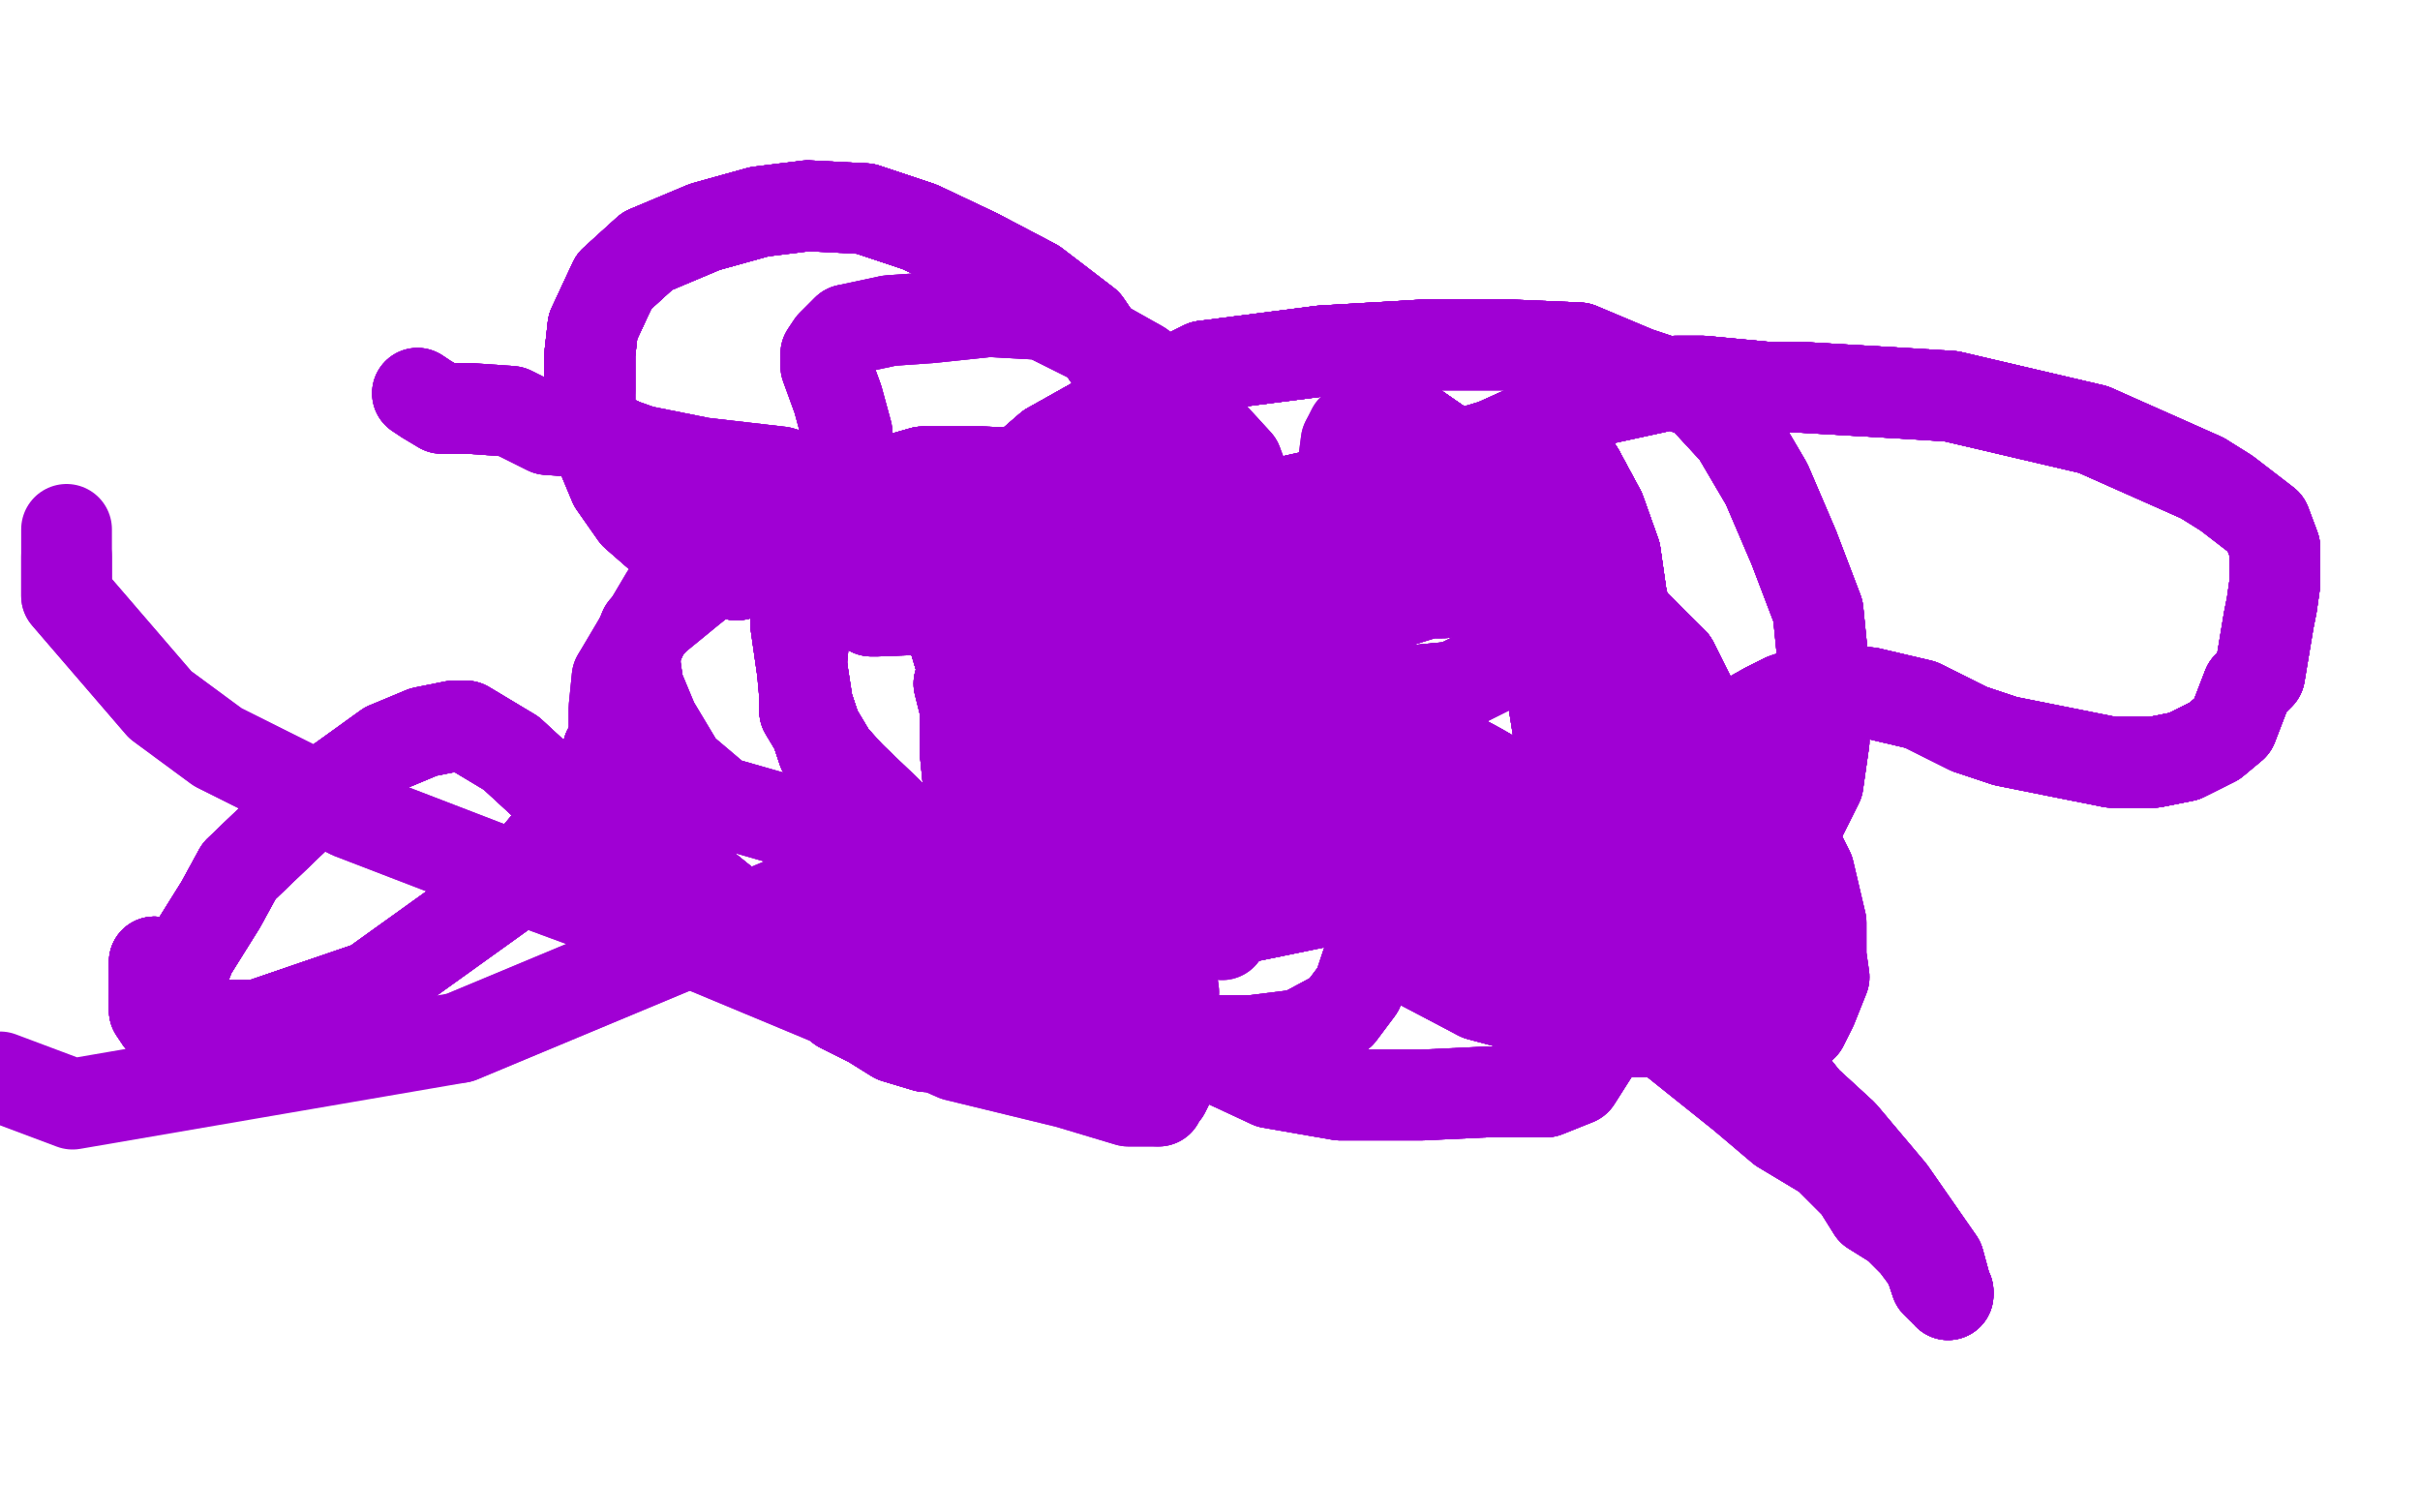 <?xml version="1.0" standalone="no"?>
<!DOCTYPE svg PUBLIC "-//W3C//DTD SVG 1.1//EN"
"http://www.w3.org/Graphics/SVG/1.1/DTD/svg11.dtd">

<svg width="800" height="500" version="1.1" xmlns="http://www.w3.org/2000/svg" xmlns:xlink="http://www.w3.org/1999/xlink" style="stroke-antialiasing: false"><desc>This SVG has been created on https://colorillo.com/</desc><rect x='0' y='0' width='800' height='500' style='fill: rgb(255,255,255); stroke-width:0' /><polyline points="138,130 141,132 146,135 155,135 169,136 181,142 195,143 212,149 232,153 258,156 278,162 297,168 324,178 359,193" style="fill: none; stroke: #a000d4; stroke-width: 30; stroke-linejoin: round; stroke-linecap: round; stroke-antialiasing: false; stroke-antialias: 0; opacity: 1.0"/>
<polyline points="138,130 141,132 146,135 155,135 169,136 181,142 195,143 212,149 232,153 258,156 278,162 297,168 324,178 359,193 381,205 405,222 426,241 443,256 443,256 469,279 506,302 536,330 556,346 576,362 589,373 604,382 614,392 619,400 627,405" style="fill: none; stroke: #a000d4; stroke-width: 30; stroke-linejoin: round; stroke-linecap: round; stroke-antialiasing: false; stroke-antialias: 0; opacity: 1.0"/>
<polyline points="138,130 141,132 146,135 155,135 169,136 181,142 195,143 212,149 232,153 258,156 278,162 297,168 324,178 359,193 381,205 405,222 426,241 443,256 443,256 469,279 506,302 536,330 556,346 576,362 589,373 604,382 614,392 619,400 627,405 633,411 636,415 638,418 640,424 642,426 643,426 643,427 644,427 644,428" style="fill: none; stroke: #a000d4; stroke-width: 30; stroke-linejoin: round; stroke-linecap: round; stroke-antialiasing: false; stroke-antialias: 0; opacity: 1.0"/>
<polyline points="138,130 141,132 146,135 155,135 169,136 181,142 195,143 212,149 232,153 258,156 278,162 297,168 324,178 359,193 381,205 405,222 426,241 443,256 443,256 469,279 506,302 536,330 556,346 576,362 589,373 604,382 614,392 619,400 627,405 633,411 636,415 638,418 640,424 642,426 643,426 643,427 644,427 644,428 641,417 625,394 609,375 597,364 565,324 521,280 508,265 489,254 476,247 462,238 451,231" style="fill: none; stroke: #a000d4; stroke-width: 30; stroke-linejoin: round; stroke-linecap: round; stroke-antialiasing: false; stroke-antialias: 0; opacity: 1.0"/>
<polyline points="426,241 443,256 443,256 469,279 506,302 536,330 556,346 576,362 589,373 604,382 614,392 619,400 627,405 633,411 636,415 638,418 640,424 642,426 643,426 643,427 644,427 644,428 641,417 625,394 609,375 597,364 565,324 521,280 508,265 489,254 476,247 462,238 451,231 433,219 423,216 403,209 395,207 388,206 381,204 378,202 374,201 369,199" style="fill: none; stroke: #a000d4; stroke-width: 30; stroke-linejoin: round; stroke-linecap: round; stroke-antialiasing: false; stroke-antialias: 0; opacity: 1.0"/>
<polyline points="426,241 443,256 443,256 469,279 506,302 536,330 556,346 576,362 589,373 604,382 614,392 619,400 627,405 633,411 636,415 638,418 640,424 642,426 643,426 643,427 644,427 644,428 641,417 625,394 609,375 597,364 565,324 521,280 508,265 489,254 476,247 462,238 451,231 433,219 423,216 403,209 395,207 388,206 381,204 378,202 374,201 369,199 367,199 364,196 362,196 359,197 353,199 350,205 348,211 345,218" style="fill: none; stroke: #a000d4; stroke-width: 30; stroke-linejoin: round; stroke-linecap: round; stroke-antialiasing: false; stroke-antialias: 0; opacity: 1.0"/>
<polyline points="644,427 644,428 641,417 625,394 609,375 597,364 565,324 521,280 508,265 489,254 476,247 462,238 451,231 433,219 423,216 403,209 395,207 388,206 381,204 378,202 374,201 369,199 367,199 364,196 362,196 359,197 353,199 350,205 348,211 345,218 342,222 342,248 342,277 345,294 349,306 352,322 367,354 370,358 370,362 371,363" style="fill: none; stroke: #a000d4; stroke-width: 30; stroke-linejoin: round; stroke-linecap: round; stroke-antialiasing: false; stroke-antialias: 0; opacity: 1.0"/>
<polyline points="644,427 644,428 641,417 625,394 609,375 597,364 565,324 521,280 508,265 489,254 476,247 462,238 451,231 433,219 423,216 403,209 395,207 388,206 381,204 378,202 374,201 369,199 367,199 364,196 362,196 359,197 353,199 350,205 348,211 345,218 342,222 342,248 342,277 345,294 349,306 352,322 367,354 370,358 370,362 371,363 370,362 367,352 362,338 356,319 345,292 328,258 325,246 323,238 319,229 318,227" style="fill: none; stroke: #a000d4; stroke-width: 30; stroke-linejoin: round; stroke-linecap: round; stroke-antialiasing: false; stroke-antialias: 0; opacity: 1.0"/>
<polyline points="451,231 433,219 423,216 403,209 395,207 388,206 381,204 378,202 374,201 369,199 367,199 364,196 362,196 359,197 353,199 350,205 348,211 345,218 342,222 342,248 342,277 345,294 349,306 352,322 367,354 370,358 370,362 371,363 370,362 367,352 362,338 356,319 345,292 328,258 325,246 323,238 319,229 318,227 318,226 317,226 319,234 319,248 321,268 324,282" style="fill: none; stroke: #a000d4; stroke-width: 30; stroke-linejoin: round; stroke-linecap: round; stroke-antialiasing: false; stroke-antialias: 0; opacity: 1.0"/>
<polyline points="381,204 378,202 374,201 369,199 367,199 364,196 362,196 359,197 353,199 350,205 348,211 345,218 342,222 342,248 342,277 345,294 349,306 352,322 367,354 370,358 370,362 371,363 370,362 367,352 362,338 356,319 345,292 328,258 325,246 323,238 319,229 318,227 318,226 317,226 319,234 319,248 321,268 324,282 306,346 296,343 288,338 278,333 253,311 245,303 224,286 218,281 211,273" style="fill: none; stroke: #a000d4; stroke-width: 30; stroke-linejoin: round; stroke-linecap: round; stroke-antialiasing: false; stroke-antialias: 0; opacity: 1.0"/>
<polyline points="362,196 359,197 353,199 350,205 348,211 345,218 342,222 342,248 342,277 345,294 349,306 352,322 367,354 370,358 370,362 371,363 370,362 367,352 362,338 356,319 345,292 328,258 325,246 323,238 319,229 318,227 318,226 317,226 319,234 319,248 321,268 324,282 306,346 296,343 288,338 278,333 253,311 245,303 224,286 218,281 211,273 204,261 201,250 201,249 201,248 198,261 185,274" style="fill: none; stroke: #a000d4; stroke-width: 30; stroke-linejoin: round; stroke-linecap: round; stroke-antialiasing: false; stroke-antialias: 0; opacity: 1.0"/>
<polyline points="349,306 352,322 367,354 370,358 370,362 371,363 370,362 367,352 362,338 356,319 345,292 328,258 325,246 323,238 319,229 318,227 318,226 317,226 319,234 319,248 321,268 324,282 306,346 296,343 288,338 278,333 253,311 245,303 224,286 218,281 211,273 204,261 201,250 201,249 201,248 198,261 185,274 169,293 123,326 85,339 72,339 55,337 53,337 51,334 51,330" style="fill: none; stroke: #a000d4; stroke-width: 30; stroke-linejoin: round; stroke-linecap: round; stroke-antialiasing: false; stroke-antialias: 0; opacity: 1.0"/>
<polyline points="349,306 352,322 367,354 370,358 370,362 371,363 370,362 367,352 362,338 356,319 345,292 328,258 325,246 323,238 319,229 318,227 318,226 317,226 319,234 319,248 321,268 324,282 306,346 296,343 288,338 278,333 253,311 245,303 224,286 218,281 211,273 204,261 201,250 201,249 201,248 198,261 185,274 169,293 123,326 85,339 72,339 55,337 53,337 51,334 51,330 51,323 51,318 51,320 52,327 53,330" style="fill: none; stroke: #a000d4; stroke-width: 30; stroke-linejoin: round; stroke-linecap: round; stroke-antialiasing: false; stroke-antialias: 0; opacity: 1.0"/>
<polyline points="319,229 318,227 318,226 317,226 319,234 319,248 321,268 324,282 306,346 296,343 288,338 278,333 253,311 245,303 224,286 218,281 211,273 204,261 201,250 201,249 201,248 198,261 185,274 169,293 123,326 85,339 72,339 55,337 53,337 51,334 51,330 51,323 51,318 51,320 52,327 53,330 54,336 58,328 63,315 73,299 79,288 103,265 128,247" style="fill: none; stroke: #a000d4; stroke-width: 30; stroke-linejoin: round; stroke-linecap: round; stroke-antialiasing: false; stroke-antialias: 0; opacity: 1.0"/>
<polyline points="319,234 319,248 321,268 324,282 306,346 296,343 288,338 278,333 253,311 245,303 224,286 218,281 211,273 204,261 201,250 201,249 201,248 198,261 185,274 169,293 123,326 85,339 72,339 55,337 53,337 51,334 51,330 51,323 51,318 51,320 52,327 53,330 54,336 58,328 63,315 73,299 79,288 103,265 128,247 140,242 150,240 154,240 169,249 182,261 190,272 211,293 219,297 227,300" style="fill: none; stroke: #a000d4; stroke-width: 30; stroke-linejoin: round; stroke-linecap: round; stroke-antialiasing: false; stroke-antialias: 0; opacity: 1.0"/>
<polyline points="211,273 204,261 201,250 201,249 201,248 198,261 185,274 169,293 123,326 85,339 72,339 55,337 53,337 51,334 51,330 51,323 51,318 51,320 52,327 53,330 54,336 58,328 63,315 73,299 79,288 103,265 128,247 140,242 150,240 154,240 169,249 182,261 190,272 211,293 219,297 227,300 234,304 237,305 243,306 246,306 256,306 265,306 288,306 317,306" style="fill: none; stroke: #a000d4; stroke-width: 30; stroke-linejoin: round; stroke-linecap: round; stroke-antialiasing: false; stroke-antialias: 0; opacity: 1.0"/>
<polyline points="201,248 198,261 185,274 169,293 123,326 85,339 72,339 55,337 53,337 51,334 51,330 51,323 51,318 51,320 52,327 53,330 54,336 58,328 63,315 73,299 79,288 103,265 128,247 140,242 150,240 154,240 169,249 182,261 190,272 211,293 219,297 227,300 234,304 237,305 243,306 246,306 256,306 265,306 288,306 317,306 374,306 408,304 447,296 478,285 494,278 527,263 554,251 584,234" style="fill: none; stroke: #a000d4; stroke-width: 30; stroke-linejoin: round; stroke-linecap: round; stroke-antialiasing: false; stroke-antialias: 0; opacity: 1.0"/>
<polyline points="51,318 51,320 52,327 53,330 54,336 58,328 63,315 73,299 79,288 103,265 128,247 140,242 150,240 154,240 169,249 182,261 190,272 211,293 219,297 227,300 234,304 237,305 243,306 246,306 256,306 265,306 288,306 317,306 374,306 408,304 447,296 478,285 494,278 527,263 554,251 584,234 590,231 596,229 600,229 606,228 608,228 618,229 635,233 651,241" style="fill: none; stroke: #a000d4; stroke-width: 30; stroke-linejoin: round; stroke-linecap: round; stroke-antialiasing: false; stroke-antialias: 0; opacity: 1.0"/>
<polyline points="52,327 53,330 54,336 58,328 63,315 73,299 79,288 103,265 128,247 140,242 150,240 154,240 169,249 182,261 190,272 211,293 219,297 227,300 234,304 237,305 243,306 246,306 256,306 265,306 288,306 317,306 374,306 408,304 447,296 478,285 494,278 527,263 554,251 584,234 590,231 596,229 600,229 606,228 608,228 618,229 635,233 651,241 663,245 698,252 712,252 722,250 732,245 738,240 743,227" style="fill: none; stroke: #a000d4; stroke-width: 30; stroke-linejoin: round; stroke-linecap: round; stroke-antialiasing: false; stroke-antialias: 0; opacity: 1.0"/>
<polyline points="190,272 211,293 219,297 227,300 234,304 237,305 243,306 246,306 256,306 265,306 288,306 317,306 374,306 408,304 447,296 478,285 494,278 527,263 554,251 584,234 590,231 596,229 600,229 606,228 608,228 618,229 635,233 651,241 663,245 698,252 712,252 722,250 732,245 738,240 743,227 747,223 750,205 751,200 752,193 752,181 749,173 736,163 728,158" style="fill: none; stroke: #a000d4; stroke-width: 30; stroke-linejoin: round; stroke-linecap: round; stroke-antialiasing: false; stroke-antialias: 0; opacity: 1.0"/>
<polyline points="190,272 211,293 219,297 227,300 234,304 237,305 243,306 246,306 256,306 265,306 288,306 317,306 374,306 408,304 447,296 478,285 494,278 527,263 554,251 584,234 590,231 596,229 600,229 606,228 608,228 618,229 635,233 651,241 663,245 698,252 712,252 722,250 732,245 738,240 743,227 747,223 750,205 751,200 752,193 752,181 749,173 736,163 728,158 692,142 645,131 629,130 595,128 584,128 563,126 555,126" style="fill: none; stroke: #a000d4; stroke-width: 30; stroke-linejoin: round; stroke-linecap: round; stroke-antialiasing: false; stroke-antialias: 0; opacity: 1.0"/>
<polyline points="447,296 478,285 494,278 527,263 554,251 584,234 590,231 596,229 600,229 606,228 608,228 618,229 635,233 651,241 663,245 698,252 712,252 722,250 732,245 738,240 743,227 747,223 750,205 751,200 752,193 752,181 749,173 736,163 728,158 692,142 645,131 629,130 595,128 584,128 563,126 555,126 554,126 548,128 525,133 494,147 447,161 394,173 325,199" style="fill: none; stroke: #a000d4; stroke-width: 30; stroke-linejoin: round; stroke-linecap: round; stroke-antialiasing: false; stroke-antialias: 0; opacity: 1.0"/>
<polyline points="447,296 478,285 494,278 527,263 554,251 584,234 590,231 596,229 600,229 606,228 608,228 618,229 635,233 651,241 663,245 698,252 712,252 722,250 732,245 738,240 743,227 747,223 750,205 751,200 752,193 752,181 749,173 736,163 728,158 692,142 645,131 629,130 595,128 584,128 563,126 555,126 554,126 548,128 525,133 494,147 447,161 394,173 325,199 316,201 290,202 289,202 288,202 288,198 286,194 284,184" style="fill: none; stroke: #a000d4; stroke-width: 30; stroke-linejoin: round; stroke-linecap: round; stroke-antialiasing: false; stroke-antialias: 0; opacity: 1.0"/>
<polyline points="663,245 698,252 712,252 722,250 732,245 738,240 743,227 747,223 750,205 751,200 752,193 752,181 749,173 736,163 728,158 692,142 645,131 629,130 595,128 584,128 563,126 555,126 554,126 548,128 525,133 494,147 447,161 394,173 325,199 316,201 290,202 289,202 288,202 288,198 286,194 284,184 281,167 280,143 277,132 273,121 273,117 275,114 280,109" style="fill: none; stroke: #a000d4; stroke-width: 30; stroke-linejoin: round; stroke-linecap: round; stroke-antialiasing: false; stroke-antialias: 0; opacity: 1.0"/>
<polyline points="712,252 722,250 732,245 738,240 743,227 747,223 750,205 751,200 752,193 752,181 749,173 736,163 728,158 692,142 645,131 629,130 595,128 584,128 563,126 555,126 554,126 548,128 525,133 494,147 447,161 394,173 325,199 316,201 290,202 289,202 288,202 288,198 286,194 284,184 281,167 280,143 277,132 273,121 273,117 275,114 280,109 294,106 308,105 327,103 345,104 361,112 377,121 398,141 409,153" style="fill: none; stroke: #a000d4; stroke-width: 30; stroke-linejoin: round; stroke-linecap: round; stroke-antialiasing: false; stroke-antialias: 0; opacity: 1.0"/>
<polyline points="728,158 692,142 645,131 629,130 595,128 584,128 563,126 555,126 554,126 548,128 525,133 494,147 447,161 394,173 325,199 316,201 290,202 289,202 288,202 288,198 286,194 284,184 281,167 280,143 277,132 273,121 273,117 275,114 280,109 294,106 308,105 327,103 345,104 361,112 377,121 398,141 409,153 414,166 417,184 415,196 401,220 367,252 279,290 152,343" style="fill: none; stroke: #a000d4; stroke-width: 30; stroke-linejoin: round; stroke-linecap: round; stroke-antialiasing: false; stroke-antialias: 0; opacity: 1.0"/>
<polyline points="728,158 692,142 645,131 629,130 595,128 584,128 563,126 555,126 554,126 548,128 525,133 494,147 447,161 394,173 325,199 316,201 290,202 289,202 288,202 288,198 286,194 284,184 281,167 280,143 277,132 273,121 273,117 275,114 280,109 294,106 308,105 327,103 345,104 361,112 377,121 398,141 409,153 414,166 417,184 415,196 401,220 367,252 279,290 152,343 24,365 0,356" style="fill: none; stroke: #a000d4; stroke-width: 30; stroke-linejoin: round; stroke-linecap: round; stroke-antialiasing: false; stroke-antialias: 0; opacity: 1.0"/>
<polyline points="361,147 373,152 385,161 400,176 409,190 415,209 419,223 419,232 416,236 415,237 413,238 411,238 407,235 402,234" style="fill: none; stroke: #a000d4; stroke-width: 30; stroke-linejoin: round; stroke-linecap: round; stroke-antialiasing: false; stroke-antialias: 0; opacity: 1.0"/>
<polyline points="361,147 373,152 385,161 400,176 409,190 415,209 419,223 419,232 416,236 415,237 413,238 411,238 407,235 402,234 396,228 388,223 381,217 376,212 372,208 370,203 369,201 368,198 367,195 365,191 365,184 365,179 365,175" style="fill: none; stroke: #a000d4; stroke-width: 30; stroke-linejoin: round; stroke-linecap: round; stroke-antialiasing: false; stroke-antialias: 0; opacity: 1.0"/>
<polyline points="361,147 373,152 385,161 400,176 409,190 415,209 419,223 419,232 416,236 415,237 413,238 411,238 407,235 402,234 396,228 388,223 381,217 376,212 372,208 370,203 369,201 368,198 367,195 365,191 365,184 365,179 365,175 365,173 365,171 365,169" style="fill: none; stroke: #a000d4; stroke-width: 30; stroke-linejoin: round; stroke-linecap: round; stroke-antialiasing: false; stroke-antialias: 0; opacity: 1.0"/>
<polyline points="392,166 404,171 414,176 420,179 433,190 439,200 445,212 450,224 452,238 452,247 450,257 447,267 439,272 431,278 419,282" style="fill: none; stroke: #a000d4; stroke-width: 30; stroke-linejoin: round; stroke-linecap: round; stroke-antialiasing: false; stroke-antialias: 0; opacity: 1.0"/>
<polyline points="392,166 404,171 414,176 420,179 433,190 439,200 445,212 450,224 452,238 452,247 450,257 447,267 439,272 431,278 419,282 400,285 378,287 355,289 330,287 295,282 266,273 238,265 225,254 216,239 211,227 210,220 210,219" style="fill: none; stroke: #a000d4; stroke-width: 30; stroke-linejoin: round; stroke-linecap: round; stroke-antialiasing: false; stroke-antialias: 0; opacity: 1.0"/>
<polyline points="392,166 404,171 414,176 420,179 433,190 439,200 445,212 450,224 452,238 452,247 450,257 447,267 439,272 431,278 419,282 400,285 378,287 355,289 330,287 295,282 266,273 238,265 225,254 216,239 211,227 210,220 210,219 210,216 211,213 213,208 217,204 228,195 238,187 250,183 264,178 276,174 281,174 285,174 296,178 313,189" style="fill: none; stroke: #a000d4; stroke-width: 30; stroke-linejoin: round; stroke-linecap: round; stroke-antialiasing: false; stroke-antialias: 0; opacity: 1.0"/>
<polyline points="445,212 450,224 452,238 452,247 450,257 447,267 439,272 431,278 419,282 400,285 378,287 355,289 330,287 295,282 266,273 238,265 225,254 216,239 211,227 210,220 210,219 210,216 211,213 213,208 217,204 228,195 238,187 250,183 264,178 276,174 281,174 285,174 296,178 313,189 327,212 342,229 358,251 371,266 379,285 385,306 388,328 386,342 386,352 386,359 385,361 383,363 383,364" style="fill: none; stroke: #a000d4; stroke-width: 30; stroke-linejoin: round; stroke-linecap: round; stroke-antialiasing: false; stroke-antialias: 0; opacity: 1.0"/>
<polyline points="211,227 210,220 210,219 210,216 211,213 213,208 217,204 228,195 238,187 250,183 264,178 276,174 281,174 285,174 296,178 313,189 327,212 342,229 358,251 371,266 379,285 385,306 388,328 386,342 386,352 386,359 385,361 383,363 383,364 380,364 373,364 353,358 316,349 273,330 225,310 168,289 116,269 72,247 53,233 22,197 22,184" style="fill: none; stroke: #a000d4; stroke-width: 30; stroke-linejoin: round; stroke-linecap: round; stroke-antialiasing: false; stroke-antialias: 0; opacity: 1.0"/>
<polyline points="211,227 210,220 210,219 210,216 211,213 213,208 217,204 228,195 238,187 250,183 264,178 276,174 281,174 285,174 296,178 313,189 327,212 342,229 358,251 371,266 379,285 385,306 388,328 386,342 386,352 386,359 385,361 383,363 383,364 380,364 373,364 353,358 316,349 273,330 225,310 168,289 116,269 72,247 53,233 22,197 22,184 22,175" style="fill: none; stroke: #a000d4; stroke-width: 30; stroke-linejoin: round; stroke-linecap: round; stroke-antialiasing: false; stroke-antialias: 0; opacity: 1.0"/>
<polyline points="204,146 213,157 221,163" style="fill: none; stroke: #a000d4; stroke-width: 30; stroke-linejoin: round; stroke-linecap: round; stroke-antialiasing: false; stroke-antialias: 0; opacity: 1.0"/>
<polyline points="204,146 213,157 221,163 231,170 237,176 242,182 243,186 244,188 244,189 244,190 243,190" style="fill: none; stroke: #a000d4; stroke-width: 30; stroke-linejoin: round; stroke-linecap: round; stroke-antialiasing: false; stroke-antialias: 0; opacity: 1.0"/>
<polyline points="204,146 213,157 221,163 231,170 237,176 242,182 243,186 244,188 244,189 244,190 243,190 236,188" style="fill: none; stroke: #a000d4; stroke-width: 30; stroke-linejoin: round; stroke-linecap: round; stroke-antialiasing: false; stroke-antialias: 0; opacity: 1.0"/>
<polyline points="204,146 213,157 221,163 231,170 237,176 242,182 243,186 244,188 244,189 244,190 243,190 236,188 228,184 218,177 210,170 203,160 198,148 195,136 195,129 195,117 196,108 203,93 214,83" style="fill: none; stroke: #a000d4; stroke-width: 30; stroke-linejoin: round; stroke-linecap: round; stroke-antialiasing: false; stroke-antialias: 0; opacity: 1.0"/>
<polyline points="204,146 213,157 221,163 231,170 237,176 242,182 243,186 244,188 244,189 244,190 243,190 236,188 228,184 218,177 210,170 203,160 198,148 195,136 195,129 195,117 196,108 203,93 214,83 233,75 251,70" style="fill: none; stroke: #a000d4; stroke-width: 30; stroke-linejoin: round; stroke-linecap: round; stroke-antialiasing: false; stroke-antialias: 0; opacity: 1.0"/>
<polyline points="204,146 213,157 221,163 231,170 237,176 242,182 243,186 244,188 244,189 244,190 243,190 236,188 228,184 218,177 210,170 203,160 198,148 195,136 195,129 195,117 196,108 203,93 214,83 233,75 251,70 267,68 286,69 304,75 323,84 342,94 359,107 372,126 386,145 401,165 416,180 430,199" style="fill: none; stroke: #a000d4; stroke-width: 30; stroke-linejoin: round; stroke-linecap: round; stroke-antialiasing: false; stroke-antialias: 0; opacity: 1.0"/>
<polyline points="204,146 213,157 221,163 231,170 237,176 242,182 243,186 244,188 244,189 244,190 243,190 236,188 228,184 218,177 210,170 203,160 198,148 195,136 195,129 195,117 196,108 203,93 214,83 233,75 251,70 267,68 286,69 304,75 323,84 342,94 359,107 372,126 386,145 401,165 416,180 430,199 436,209 442,221" style="fill: none; stroke: #a000d4; stroke-width: 30; stroke-linejoin: round; stroke-linecap: round; stroke-antialiasing: false; stroke-antialias: 0; opacity: 1.0"/>
<polyline points="204,146 213,157 221,163 231,170 237,176 242,182 243,186 244,188 244,189 244,190 243,190 236,188 228,184 218,177 210,170 203,160 198,148 195,136 195,129 195,117 196,108 203,93 214,83 233,75 251,70 267,68 286,69 304,75 323,84 342,94 359,107 372,126 386,145 401,165 416,180 430,199 436,209 442,221 442,225 442,226 442,227 441,227 433,224 416,215 397,203 378,196" style="fill: none; stroke: #a000d4; stroke-width: 30; stroke-linejoin: round; stroke-linecap: round; stroke-antialiasing: false; stroke-antialias: 0; opacity: 1.0"/>
<polyline points="195,129 195,117 196,108 203,93 214,83 233,75 251,70 267,68 286,69 304,75 323,84 342,94 359,107 372,126 386,145 401,165 416,180 430,199 436,209 442,221 442,225 442,226 442,227 441,227 433,224 416,215 397,203 378,196 365,183 357,176 351,172 346,169 343,165 343,162 343,158 343,157 345,155 350,152 355,151 362,151 374,151" style="fill: none; stroke: #a000d4; stroke-width: 30; stroke-linejoin: round; stroke-linecap: round; stroke-antialiasing: false; stroke-antialias: 0; opacity: 1.0"/>
<polyline points="195,129 195,117 196,108 203,93 214,83 233,75 251,70 267,68 286,69 304,75 323,84 342,94 359,107 372,126 386,145 401,165 416,180 430,199 436,209 442,221 442,225 442,226 442,227 441,227 433,224 416,215 397,203 378,196 365,183 357,176 351,172 346,169 343,165 343,162 343,158 343,157 345,155 350,152 355,151 362,151 374,151 386,154 400,159" style="fill: none; stroke: #a000d4; stroke-width: 30; stroke-linejoin: round; stroke-linecap: round; stroke-antialiasing: false; stroke-antialias: 0; opacity: 1.0"/>
<polyline points="204,146 213,157 221,163 231,170 237,176 242,182 243,186 244,188 244,189 244,190 243,190 236,188 228,184 218,177 210,170 203,160 198,148 195,136 195,129 195,117 196,108 203,93 214,83 233,75 251,70 267,68 286,69 304,75 323,84 342,94 359,107 372,126 386,145 401,165 416,180 430,199 436,209 442,221 442,225 442,226 442,227 441,227 433,224 416,215 397,203 378,196 365,183 357,176" style="fill: none; stroke: #a000d4; stroke-width: 30; stroke-linejoin: round; stroke-linecap: round; stroke-antialiasing: false; stroke-antialias: 0; opacity: 1.0"/>
<polyline points="286,69 304,75 323,84 342,94 359,107 372,126 386,145 401,165 416,180 430,199 436,209 442,221 442,225 442,226 442,227 441,227 433,224 416,215 397,203 378,196 365,183 357,176 351,172 346,169 343,165 343,162 343,158 343,157 345,155 350,152 355,151 362,151 374,151 386,154 400,159 419,165 437,172 461,182 488,195 503,213 514,227 519,237 522,245 522,252 522,256 522,258" style="fill: none; stroke: #a000d4; stroke-width: 30; stroke-linejoin: round; stroke-linecap: round; stroke-antialiasing: false; stroke-antialias: 0; opacity: 1.0"/>
<polyline points="286,69 304,75 323,84 342,94 359,107 372,126 386,145 401,165 416,180 430,199 436,209 442,221 442,225 442,226 442,227 441,227 433,224 416,215 397,203 378,196 365,183 357,176 351,172 346,169 343,165 343,162 343,158 343,157 345,155 350,152 355,151 362,151 374,151 386,154 400,159 419,165 437,172 461,182 488,195 503,213 514,227 519,237 522,245 522,252 522,256 522,258 522,259 517,261" style="fill: none; stroke: #a000d4; stroke-width: 30; stroke-linejoin: round; stroke-linecap: round; stroke-antialiasing: false; stroke-antialias: 0; opacity: 1.0"/>
<polyline points="397,203 378,196 365,183 357,176 351,172 346,169 343,165 343,162 343,158 343,157 345,155 350,152 355,151 362,151 374,151 386,154 400,159 419,165 437,172 461,182 488,195 503,213 514,227 519,237 522,245 522,252 522,256 522,258 522,259 517,261 512,261 498,259 488,254 471,250 457,243 445,238 434,229 430,223 427,216 424,194 425,187" style="fill: none; stroke: #a000d4; stroke-width: 30; stroke-linejoin: round; stroke-linecap: round; stroke-antialiasing: false; stroke-antialias: 0; opacity: 1.0"/>
<polyline points="397,203 378,196 365,183 357,176 351,172 346,169 343,165 343,162 343,158 343,157 345,155 350,152 355,151 362,151 374,151 386,154 400,159 419,165 437,172 461,182 488,195 503,213 514,227 519,237 522,245 522,252 522,256 522,258 522,259 517,261 512,261 498,259 488,254 471,250 457,243 445,238 434,229 430,223 427,216 424,194 425,187 432,173" style="fill: none; stroke: #a000d4; stroke-width: 30; stroke-linejoin: round; stroke-linecap: round; stroke-antialiasing: false; stroke-antialias: 0; opacity: 1.0"/>
<polyline points="397,203 378,196 365,183 357,176 351,172 346,169 343,165 343,162 343,158 343,157 345,155 350,152 355,151 362,151 374,151 386,154 400,159 419,165 437,172 461,182 488,195 503,213 514,227 519,237 522,245 522,252 522,256 522,258 522,259 517,261 512,261 498,259 488,254 471,250 457,243 445,238 434,229 430,223 427,216 424,194 425,187 432,173 438,171" style="fill: none; stroke: #a000d4; stroke-width: 30; stroke-linejoin: round; stroke-linecap: round; stroke-antialiasing: false; stroke-antialias: 0; opacity: 1.0"/>
<polyline points="506,189 522,209 527,225 532,257 537,278 537,278" style="fill: none; stroke: #a000d4; stroke-width: 30; stroke-linejoin: round; stroke-linecap: round; stroke-antialiasing: false; stroke-antialias: 0; opacity: 1.0"/>
<polyline points="506,189 522,209 527,225 532,257 537,278 537,278 537,303 537,319 535,335 521,357 511,361 491,361 470,362 443,362 420,358" style="fill: none; stroke: #a000d4; stroke-width: 30; stroke-linejoin: round; stroke-linecap: round; stroke-antialiasing: false; stroke-antialias: 0; opacity: 1.0"/>
<polyline points="506,189 522,209 527,225 532,257 537,278 537,278 537,303 537,319" style="fill: none; stroke: #a000d4; stroke-width: 30; stroke-linejoin: round; stroke-linecap: round; stroke-antialiasing: false; stroke-antialias: 0; opacity: 1.0"/>
<polyline points="506,189 522,209 527,225 532,257 537,278 537,278 537,303 537,319 535,335 521,357 511,361 491,361 470,362 443,362 420,358 392,345 362,331 345,320" style="fill: none; stroke: #a000d4; stroke-width: 30; stroke-linejoin: round; stroke-linecap: round; stroke-antialiasing: false; stroke-antialias: 0; opacity: 1.0"/>
<polyline points="506,189 522,209 527,225 532,257 537,278 537,278 537,303 537,319 535,335 521,357 511,361 491,361 470,362 443,362 420,358 392,345 362,331 345,320 334,307" style="fill: none; stroke: #a000d4; stroke-width: 30; stroke-linejoin: round; stroke-linecap: round; stroke-antialiasing: false; stroke-antialias: 0; opacity: 1.0"/>
<polyline points="506,189 522,209 527,225 532,257 537,278 537,278 537,303 537,319 535,335 521,357 511,361 491,361 470,362 443,362 420,358 392,345 362,331 345,320 334,307 331,299 330,288 328,272 328,262 328,253 331,239 332,235 335,231" style="fill: none; stroke: #a000d4; stroke-width: 30; stroke-linejoin: round; stroke-linecap: round; stroke-antialiasing: false; stroke-antialias: 0; opacity: 1.0"/>
<polyline points="361,252 372,262 380,275 389,283 396,293 398,299 401,305 404,309" style="fill: none; stroke: #a000d4; stroke-width: 30; stroke-linejoin: round; stroke-linecap: round; stroke-antialiasing: false; stroke-antialias: 0; opacity: 1.0"/>
<polyline points="361,252 372,262 380,275 389,283 396,293 398,299 401,305 404,309 401,307 389,301 374,294 360,288 347,280 337,273 329,268 326,260 325,251 325,244 325,235 326,227" style="fill: none; stroke: #a000d4; stroke-width: 30; stroke-linejoin: round; stroke-linecap: round; stroke-antialiasing: false; stroke-antialias: 0; opacity: 1.0"/>
<polyline points="533,228 552,239 571,251 586,264 598,288 602,305 602,316 603,323 599,333 596,339 591,342 586,343 578,344 571,344" style="fill: none; stroke: #a000d4; stroke-width: 30; stroke-linejoin: round; stroke-linecap: round; stroke-antialiasing: false; stroke-antialias: 0; opacity: 1.0"/>
<polyline points="533,228 552,239 571,251 586,264 598,288 602,305 602,316 603,323 599,333 596,339 591,342 586,343 578,344 571,344 563,339 558,336 554,333 548,324 544,314 541,302 540,295 540,284 540,272 541,263 542,259 542,255 542,254 542,253 543,253 548,255" style="fill: none; stroke: #a000d4; stroke-width: 30; stroke-linejoin: round; stroke-linecap: round; stroke-antialiasing: false; stroke-antialias: 0; opacity: 1.0"/>
<polyline points="533,228 552,239 571,251 586,264 598,288 602,305 602,316 603,323 599,333 596,339 591,342 586,343 578,344 571,344 563,339 558,336 554,333 548,324 544,314 541,302 540,295 540,284 540,272 541,263 542,259 542,255" style="fill: none; stroke: #a000d4; stroke-width: 30; stroke-linejoin: round; stroke-linecap: round; stroke-antialiasing: false; stroke-antialias: 0; opacity: 1.0"/>
<polyline points="533,228 552,239 571,251 586,264 598,288 602,305 602,316 603,323 599,333 596,339 591,342 586,343 578,344 571,344 563,339 558,336 554,333 548,324 544,314 541,302 540,295 540,284 540,272 541,263 542,259 542,255 542,254 542,253 543,253 548,255 555,263 565,272 570,282 574,296 577,312 577,324 574,327 570,333 560,336 548,341 534,341 489,329" style="fill: none; stroke: #a000d4; stroke-width: 30; stroke-linejoin: round; stroke-linecap: round; stroke-antialiasing: false; stroke-antialias: 0; opacity: 1.0"/>
<polyline points="591,342 586,343 578,344 571,344 563,339 558,336 554,333 548,324 544,314 541,302 540,295 540,284 540,272 541,263 542,259 542,255 542,254 542,253 543,253 548,255 555,263 565,272 570,282 574,296 577,312 577,324 574,327 570,333 560,336 548,341 534,341 489,329 470,319 434,258 434,246 437,234 440,220 447,210 456,201 472,196 477,196 482,195 488,193 495,194 503,201" style="fill: none; stroke: #a000d4; stroke-width: 30; stroke-linejoin: round; stroke-linecap: round; stroke-antialiasing: false; stroke-antialias: 0; opacity: 1.0"/>
<polyline points="542,254 542,253 543,253 548,255 555,263 565,272 570,282 574,296 577,312 577,324 574,327 570,333 560,336 548,341 534,341 489,329 470,319 434,258 434,246 437,234 440,220 447,210 456,201 472,196 477,196 482,195 488,193 495,194 503,201 513,207 526,218 529,228 535,244 538,256 538,270 538,281 534,291 530,297 526,300 515,306 504,306 485,304" style="fill: none; stroke: #a000d4; stroke-width: 30; stroke-linejoin: round; stroke-linecap: round; stroke-antialiasing: false; stroke-antialias: 0; opacity: 1.0"/>
<polyline points="574,327 570,333 560,336 548,341 534,341 489,329 470,319 434,258 434,246 437,234 440,220 447,210 456,201 472,196 477,196 482,195 488,193 495,194 503,201 513,207 526,218 529,228 535,244 538,256 538,270 538,281 534,291 530,297 526,300 515,306 504,306 485,304 462,298 442,294 414,281 389,271 367,259 354,246 337,233 335,223 334,218 334,204 335,197 340,187 353,174" style="fill: none; stroke: #a000d4; stroke-width: 30; stroke-linejoin: round; stroke-linecap: round; stroke-antialiasing: false; stroke-antialias: 0; opacity: 1.0"/>
<polyline points="574,327 570,333 560,336 548,341 534,341 489,329 470,319 434,258 434,246 437,234 440,220 447,210 456,201 472,196 477,196 482,195 488,193 495,194 503,201 513,207 526,218 529,228 535,244 538,256 538,270 538,281 534,291 530,297 526,300 515,306 504,306 485,304 462,298 442,294 414,281 389,271 367,259 354,246 337,233 335,223 334,218 334,204 335,197 340,187 353,174 363,169" style="fill: none; stroke: #a000d4; stroke-width: 30; stroke-linejoin: round; stroke-linecap: round; stroke-antialiasing: false; stroke-antialias: 0; opacity: 1.0"/>
<polyline points="476,182 493,193 504,208 512,222 515,241 517,257 517,271" style="fill: none; stroke: #a000d4; stroke-width: 30; stroke-linejoin: round; stroke-linecap: round; stroke-antialiasing: false; stroke-antialias: 0; opacity: 1.0"/>
<polyline points="476,182 493,193 504,208 512,222 515,241 517,257 517,271 513,283 509,287 504,289 494,293 475,294 445,294 410,289" style="fill: none; stroke: #a000d4; stroke-width: 30; stroke-linejoin: round; stroke-linecap: round; stroke-antialiasing: false; stroke-antialias: 0; opacity: 1.0"/>
<polyline points="476,182 493,193 504,208 512,222 515,241 517,257 517,271 513,283 509,287 504,289 494,293 475,294 445,294 410,289 362,283 313,278 295,271 284,260 275,250 266,235" style="fill: none; stroke: #a000d4; stroke-width: 30; stroke-linejoin: round; stroke-linecap: round; stroke-antialiasing: false; stroke-antialias: 0; opacity: 1.0"/>
<polyline points="476,182 493,193 504,208 512,222 515,241 517,257 517,271 513,283 509,287 504,289 494,293 475,294 445,294 410,289 362,283 313,278 295,271 284,260 275,250 266,235 266,230 265,219 266,208 275,195 282,185 290,178 298,175" style="fill: none; stroke: #a000d4; stroke-width: 30; stroke-linejoin: round; stroke-linecap: round; stroke-antialiasing: false; stroke-antialias: 0; opacity: 1.0"/>
<polyline points="476,182 493,193 504,208 512,222 515,241 517,257 517,271 513,283 509,287 504,289 494,293 475,294 445,294 410,289 362,283 313,278 295,271 284,260 275,250 266,235 266,230 265,219 266,208 275,195 282,185 290,178 298,175 302,174 304,174 307,175 312,182 316,188 323,200" style="fill: none; stroke: #a000d4; stroke-width: 30; stroke-linejoin: round; stroke-linecap: round; stroke-antialiasing: false; stroke-antialias: 0; opacity: 1.0"/>
<polyline points="476,182 493,193 504,208 512,222 515,241 517,257 517,271 513,283 509,287 504,289 494,293 475,294 445,294 410,289 362,283 313,278 295,271 284,260 275,250 266,235 266,230 265,219 266,208 275,195 282,185 290,178 298,175 302,174 304,174 307,175 312,182 316,188 323,200 331,219 334,235 336,258 338,274 340,288 340,295 340,299" style="fill: none; stroke: #a000d4; stroke-width: 30; stroke-linejoin: round; stroke-linecap: round; stroke-antialiasing: false; stroke-antialias: 0; opacity: 1.0"/>
<polyline points="476,182 493,193 504,208 512,222 515,241 517,257 517,271 513,283 509,287 504,289 494,293 475,294 445,294 410,289 362,283 313,278 295,271 284,260 275,250 266,235 266,230 265,219 266,208 275,195 282,185 290,178 298,175 302,174 304,174 307,175 312,182 316,188 323,200 331,219 334,235 336,258 338,274 340,288 340,295 340,299 336,299 318,289" style="fill: none; stroke: #a000d4; stroke-width: 30; stroke-linejoin: round; stroke-linecap: round; stroke-antialiasing: false; stroke-antialias: 0; opacity: 1.0"/>
<polyline points="517,271 513,283 509,287 504,289 494,293 475,294 445,294 410,289 362,283 313,278 295,271 284,260 275,250 266,235 266,230 265,219 266,208 275,195 282,185 290,178 298,175 302,174 304,174 307,175 312,182 316,188 323,200 331,219 334,235 336,258 338,274 340,288 340,295 340,299 336,299 318,289 308,282 296,271 272,248 267,233 265,220 263,206 263,190 268,178 276,167 291,160 305,156" style="fill: none; stroke: #a000d4; stroke-width: 30; stroke-linejoin: round; stroke-linecap: round; stroke-antialiasing: false; stroke-antialias: 0; opacity: 1.0"/>
<polyline points="517,271 513,283 509,287 504,289 494,293 475,294 445,294 410,289 362,283 313,278 295,271 284,260 275,250 266,235 266,230 265,219 266,208 275,195 282,185 290,178 298,175 302,174 304,174 307,175 312,182 316,188 323,200 331,219 334,235 336,258 338,274 340,288 340,295 340,299 336,299 318,289 308,282 296,271 272,248 267,233 265,220 263,206 263,190 268,178 276,167 291,160 305,156 325,156 348,157" style="fill: none; stroke: #a000d4; stroke-width: 30; stroke-linejoin: round; stroke-linecap: round; stroke-antialiasing: false; stroke-antialias: 0; opacity: 1.0"/>
<polyline points="298,175 302,174 304,174 307,175 312,182 316,188 323,200 331,219 334,235 336,258 338,274 340,288 340,295 340,299 336,299 318,289 308,282 296,271 272,248 267,233 265,220 263,206 263,190 268,178 276,167 291,160 305,156 325,156 348,157 369,163 390,173 407,188 422,205 441,228 450,256 453,279 453,302 453,315 449,327 443,335" style="fill: none; stroke: #a000d4; stroke-width: 30; stroke-linejoin: round; stroke-linecap: round; stroke-antialiasing: false; stroke-antialias: 0; opacity: 1.0"/>
<polyline points="304,174 307,175 312,182 316,188 323,200 331,219 334,235 336,258 338,274 340,288 340,295 340,299 336,299 318,289 308,282 296,271 272,248 267,233 265,220 263,206 263,190 268,178 276,167 291,160 305,156 325,156 348,157 369,163 390,173 407,188 422,205 441,228 450,256 453,279 453,302 453,315 449,327 443,335 430,342 414,344 387,344 333,335 287,321 227,296 214,281 208,273 203,261 203,234 204,224" style="fill: none; stroke: #a000d4; stroke-width: 30; stroke-linejoin: round; stroke-linecap: round; stroke-antialiasing: false; stroke-antialias: 0; opacity: 1.0"/>
<polyline points="298,175 302,174 304,174 307,175 312,182 316,188 323,200 331,219 334,235 336,258 338,274 340,288 340,295 340,299 336,299 318,289 308,282 296,271 272,248 267,233 265,220 263,206 263,190 268,178 276,167 291,160 305,156 325,156 348,157 369,163 390,173 407,188 422,205 441,228 450,256 453,279 453,302 453,315 449,327 443,335 430,342 414,344" style="fill: none; stroke: #a000d4; stroke-width: 30; stroke-linejoin: round; stroke-linecap: round; stroke-antialiasing: false; stroke-antialias: 0; opacity: 1.0"/>
<polyline points="304,174 307,175 312,182 316,188 323,200 331,219 334,235 336,258 338,274 340,288 340,295 340,299 336,299 318,289 308,282 296,271 272,248 267,233 265,220 263,206 263,190 268,178 276,167 291,160 305,156 325,156 348,157 369,163 390,173 407,188 422,205 441,228 450,256 453,279 453,302 453,315 449,327 443,335 430,342 414,344 387,344 333,335 287,321 227,296 214,281 208,273 203,261 203,234 204,224 220,197" style="fill: none; stroke: #a000d4; stroke-width: 30; stroke-linejoin: round; stroke-linecap: round; stroke-antialiasing: false; stroke-antialias: 0; opacity: 1.0"/>
<polyline points="323,200 331,219 334,235 336,258 338,274 340,288 340,295 340,299 336,299 318,289 308,282 296,271 272,248 267,233 265,220 263,206 263,190 268,178 276,167 291,160 305,156 325,156 348,157 369,163 390,173 407,188 422,205 441,228 450,256 453,279 453,302 453,315 449,327 443,335 430,342 414,344 387,344 333,335 287,321 227,296 214,281 208,273 203,261 203,234 204,224 220,197 251,183 268,177" style="fill: none; stroke: #a000d4; stroke-width: 30; stroke-linejoin: round; stroke-linecap: round; stroke-antialiasing: false; stroke-antialias: 0; opacity: 1.0"/>
<polyline points="364,197 385,206 404,220" style="fill: none; stroke: #a000d4; stroke-width: 30; stroke-linejoin: round; stroke-linecap: round; stroke-antialiasing: false; stroke-antialias: 0; opacity: 1.0"/>
<polyline points="364,197 385,206 404,220 432,244" style="fill: none; stroke: #a000d4; stroke-width: 30; stroke-linejoin: round; stroke-linecap: round; stroke-antialiasing: false; stroke-antialias: 0; opacity: 1.0"/>
<polyline points="364,197 385,206 404,220 432,244 443,260 445,265 445,267 444,268 443,269 439,269 431,267 412,263 391,254" style="fill: none; stroke: #a000d4; stroke-width: 30; stroke-linejoin: round; stroke-linecap: round; stroke-antialiasing: false; stroke-antialias: 0; opacity: 1.0"/>
<polyline points="364,197 385,206 404,220 432,244 443,260 445,265 445,267 444,268 443,269 439,269 431,267 412,263 391,254 367,244 343,236 324,224" style="fill: none; stroke: #a000d4; stroke-width: 30; stroke-linejoin: round; stroke-linecap: round; stroke-antialiasing: false; stroke-antialias: 0; opacity: 1.0"/>
<polyline points="364,197 385,206 404,220 432,244 443,260 445,265 445,267 444,268 443,269 439,269 431,267 412,263 391,254 367,244 343,236 324,224 318,220" style="fill: none; stroke: #a000d4; stroke-width: 30; stroke-linejoin: round; stroke-linecap: round; stroke-antialiasing: false; stroke-antialias: 0; opacity: 1.0"/>
<polyline points="364,197 385,206 404,220 432,244 443,260 445,265 445,267 444,268 443,269 439,269 431,267 412,263 391,254 367,244 343,236 324,224 318,220 315,210 315,201 315,192 316,182 319,172 332,161 347,148 372,134 398,121" style="fill: none; stroke: #a000d4; stroke-width: 30; stroke-linejoin: round; stroke-linecap: round; stroke-antialiasing: false; stroke-antialias: 0; opacity: 1.0"/>
<polyline points="364,197 385,206 404,220 432,244 443,260 445,265 445,267 444,268 443,269 439,269 431,267 412,263 391,254 367,244 343,236 324,224 318,220 315,210 315,201 315,192 316,182 319,172 332,161 347,148 372,134 398,121 437,116 471,114 499,114" style="fill: none; stroke: #a000d4; stroke-width: 30; stroke-linejoin: round; stroke-linecap: round; stroke-antialiasing: false; stroke-antialias: 0; opacity: 1.0"/>
<polyline points="364,197 385,206 404,220 432,244 443,260 445,265 445,267 444,268 443,269 439,269 431,267 412,263 391,254 367,244 343,236 324,224 318,220 315,210 315,201 315,192 316,182 319,172 332,161 347,148 372,134 398,121 437,116 471,114 499,114 522,115 541,123 562,130 574,143 584,160 593,181 601,202 603,222 603,245 601,259 596,269" style="fill: none; stroke: #a000d4; stroke-width: 30; stroke-linejoin: round; stroke-linecap: round; stroke-antialiasing: false; stroke-antialias: 0; opacity: 1.0"/>
<polyline points="364,197 385,206 404,220 432,244 443,260 445,265 445,267 444,268 443,269 439,269 431,267 412,263 391,254 367,244 343,236 324,224 318,220 315,210 315,201 315,192 316,182 319,172 332,161 347,148 372,134 398,121 437,116 471,114 499,114 522,115" style="fill: none; stroke: #a000d4; stroke-width: 30; stroke-linejoin: round; stroke-linecap: round; stroke-antialiasing: false; stroke-antialias: 0; opacity: 1.0"/>
<polyline points="364,197 385,206 404,220 432,244 443,260 445,265 445,267 444,268 443,269 439,269 431,267 412,263 391,254 367,244 343,236 324,224 318,220 315,210 315,201 315,192 316,182 319,172 332,161 347,148 372,134 398,121 437,116 471,114 499,114 522,115 541,123 562,130 574,143 584,160 593,181 601,202 603,222 603,245 601,259 596,269 587,277 575,281" style="fill: none; stroke: #a000d4; stroke-width: 30; stroke-linejoin: round; stroke-linecap: round; stroke-antialiasing: false; stroke-antialias: 0; opacity: 1.0"/>
<polyline points="364,197 385,206 404,220 432,244 443,260 445,265 445,267 444,268 443,269 439,269 431,267 412,263 391,254 367,244 343,236 324,224 318,220 315,210 315,201 315,192 316,182 319,172 332,161 347,148 372,134 398,121 437,116 471,114 499,114 522,115 541,123 562,130 574,143 584,160 593,181 601,202 603,222 603,245 601,259 596,269 587,277 575,281 557,282 535,280" style="fill: none; stroke: #a000d4; stroke-width: 30; stroke-linejoin: round; stroke-linecap: round; stroke-antialiasing: false; stroke-antialias: 0; opacity: 1.0"/>
<polyline points="445,267 444,268 443,269 439,269 431,267 412,263 391,254 367,244 343,236 324,224 318,220 315,210 315,201 315,192 316,182 319,172 332,161 347,148 372,134 398,121 437,116 471,114 499,114 522,115 541,123 562,130 574,143 584,160 593,181 601,202 603,222 603,245 601,259 596,269 587,277 575,281 557,282 535,280 516,274 492,264 473,253 460,240 453,230 446,213 442,199 442,183 442,169" style="fill: none; stroke: #a000d4; stroke-width: 30; stroke-linejoin: round; stroke-linecap: round; stroke-antialiasing: false; stroke-antialias: 0; opacity: 1.0"/>
<polyline points="445,267 444,268 443,269 439,269 431,267 412,263 391,254 367,244 343,236 324,224 318,220 315,210 315,201 315,192 316,182 319,172 332,161 347,148 372,134 398,121 437,116 471,114 499,114 522,115 541,123 562,130 574,143 584,160 593,181 601,202 603,222 603,245 601,259 596,269 587,277 575,281 557,282 535,280 516,274 492,264 473,253 460,240 453,230 446,213 442,199 442,183 442,169 445,146" style="fill: none; stroke: #a000d4; stroke-width: 30; stroke-linejoin: round; stroke-linecap: round; stroke-antialiasing: false; stroke-antialias: 0; opacity: 1.0"/>
<polyline points="445,267 444,268 443,269 439,269 431,267 412,263 391,254 367,244 343,236 324,224 318,220 315,210 315,201 315,192 316,182 319,172 332,161 347,148 372,134 398,121 437,116 471,114 499,114 522,115 541,123 562,130 574,143 584,160 593,181 601,202 603,222 603,245 601,259 596,269 587,277 575,281 557,282 535,280 516,274 492,264 473,253 460,240 453,230 446,213 442,199 442,183 442,169 445,146 447,142" style="fill: none; stroke: #a000d4; stroke-width: 30; stroke-linejoin: round; stroke-linecap: round; stroke-antialiasing: false; stroke-antialias: 0; opacity: 1.0"/>
<polyline points="463,138 476,147 491,164 506,172 519,189" style="fill: none; stroke: #a000d4; stroke-width: 30; stroke-linejoin: round; stroke-linecap: round; stroke-antialiasing: false; stroke-antialias: 0; opacity: 1.0"/>
<polyline points="463,138 476,147 491,164 506,172 519,189 538,204 553,219" style="fill: none; stroke: #a000d4; stroke-width: 30; stroke-linejoin: round; stroke-linecap: round; stroke-antialiasing: false; stroke-antialias: 0; opacity: 1.0"/>
<polyline points="463,138 476,147 491,164 506,172 519,189 538,204 553,219 559,231 561,237 561,241 561,242" style="fill: none; stroke: #a000d4; stroke-width: 30; stroke-linejoin: round; stroke-linecap: round; stroke-antialiasing: false; stroke-antialias: 0; opacity: 1.0"/>
<polyline points="463,138 476,147 491,164 506,172 519,189 538,204 553,219 559,231 561,237 561,241 561,242 548,237 533,226 518,215" style="fill: none; stroke: #a000d4; stroke-width: 30; stroke-linejoin: round; stroke-linecap: round; stroke-antialiasing: false; stroke-antialias: 0; opacity: 1.0"/>
<polyline points="463,138 476,147 491,164 506,172 519,189 538,204 553,219 559,231 561,237 561,241 561,242 548,237 533,226 518,215 503,198 496,188" style="fill: none; stroke: #a000d4; stroke-width: 30; stroke-linejoin: round; stroke-linecap: round; stroke-antialiasing: false; stroke-antialias: 0; opacity: 1.0"/>
<polyline points="463,138 476,147 491,164 506,172 519,189 538,204 553,219 559,231 561,237 561,241 561,242 548,237 533,226 518,215 503,198 496,188 489,176 489,166 489,161 491,152 494,147 500,145 505,145 508,145 512,145 516,147 522,156" style="fill: none; stroke: #a000d4; stroke-width: 30; stroke-linejoin: round; stroke-linecap: round; stroke-antialiasing: false; stroke-antialias: 0; opacity: 1.0"/>
<polyline points="463,138 476,147 491,164 506,172 519,189 538,204 553,219 559,231 561,237 561,241 561,242 548,237 533,226 518,215 503,198 496,188 489,176 489,166 489,161 491,152 494,147 500,145 505,145 508,145" style="fill: none; stroke: #a000d4; stroke-width: 30; stroke-linejoin: round; stroke-linecap: round; stroke-antialiasing: false; stroke-antialias: 0; opacity: 1.0"/>
<polyline points="463,138 476,147 491,164 506,172 519,189 538,204 553,219 559,231 561,237 561,241 561,242 548,237 533,226 518,215 503,198 496,188 489,176 489,166 489,161 491,152 494,147 500,145 505,145 508,145 512,145 516,147 522,156 529,169 534,183 536,197" style="fill: none; stroke: #a000d4; stroke-width: 30; stroke-linejoin: round; stroke-linecap: round; stroke-antialiasing: false; stroke-antialias: 0; opacity: 1.0"/>
<polyline points="463,138 476,147 491,164 506,172 519,189 538,204 553,219 559,231 561,237 561,241 561,242 548,237 533,226 518,215 503,198 496,188 489,176 489,166 489,161 491,152 494,147 500,145 505,145 508,145 512,145 516,147 522,156 529,169 534,183 536,197 538,206 536,216 531,222 529,224 527,227 526,227 525,227" style="fill: none; stroke: #a000d4; stroke-width: 30; stroke-linejoin: round; stroke-linecap: round; stroke-antialiasing: false; stroke-antialias: 0; opacity: 1.0"/>
<polyline points="463,138 476,147 491,164 506,172 519,189 538,204 553,219 559,231 561,237 561,241 561,242 548,237 533,226 518,215 503,198 496,188 489,176 489,166 489,161 491,152 494,147 500,145 505,145 508,145 512,145 516,147 522,156 529,169 534,183 536,197 538,206 536,216 531,222 529,224 527,227 526,227 525,227 523,225 519,223" style="fill: none; stroke: #a000d4; stroke-width: 30; stroke-linejoin: round; stroke-linecap: round; stroke-antialiasing: false; stroke-antialias: 0; opacity: 1.0"/>
<polyline points="463,138 476,147 491,164 506,172 519,189 538,204 553,219 559,231 561,237 561,241 561,242 548,237 533,226 518,215 503,198 496,188 489,176 489,166 489,161 491,152 494,147 500,145 505,145 508,145 512,145 516,147 522,156 529,169 534,183 536,197 538,206 536,216 531,222 529,224 527,227 526,227 525,227 523,225 519,223 515,217 515,213 514,209 513,208" style="fill: none; stroke: #a000d4; stroke-width: 30; stroke-linejoin: round; stroke-linecap: round; stroke-antialiasing: false; stroke-antialias: 0; opacity: 1.0"/>
<polyline points="463,138 476,147 491,164 506,172 519,189 538,204 553,219 559,231 561,237 561,241 561,242 548,237 533,226 518,215 503,198 496,188 489,176 489,166 489,161 491,152 494,147 500,145 505,145 508,145 512,145 516,147 522,156 529,169 534,183 536,197 538,206 536,216 531,222 529,224 527,227 526,227 525,227 523,225 519,223 515,217 515,213 514,209 513,208" style="fill: none; stroke: #a000d4; stroke-width: 30; stroke-linejoin: round; stroke-linecap: round; stroke-antialiasing: false; stroke-antialias: 0; opacity: 1.0"/>
<polyline points="561,237 561,241 561,242 548,237 533,226 518,215 503,198 496,188 489,176 489,166 489,161 491,152 494,147 500,145 505,145 508,145 512,145 516,147 522,156 529,169 534,183 536,197 538,206 536,216 531,222 529,224 527,227 526,227 525,227 523,225 519,223 515,217 515,213 514,209 513,208 513,209 509,212 505,218 495,220 481,227 460,229 435,229 415,225 405,223 401,221 399,218" style="fill: none; stroke: #a000d4; stroke-width: 30; stroke-linejoin: round; stroke-linecap: round; stroke-antialiasing: false; stroke-antialias: 0; opacity: 1.0"/>
<polyline points="561,237 561,241 561,242 548,237 533,226 518,215 503,198 496,188 489,176 489,166 489,161 491,152 494,147 500,145 505,145 508,145 512,145 516,147 522,156 529,169 534,183 536,197 538,206 536,216 531,222 529,224 527,227 526,227 525,227 523,225 519,223 515,217 515,213 514,209 513,208 513,209 509,212 505,218 495,220 481,227 460,229 435,229 415,225 405,223 401,221 399,218 399,217 399,216" style="fill: none; stroke: #a000d4; stroke-width: 30; stroke-linejoin: round; stroke-linecap: round; stroke-antialiasing: false; stroke-antialias: 0; opacity: 1.0"/>
<polyline points="512,145 516,147 522,156 529,169 534,183 536,197 538,206 536,216 531,222 529,224 527,227 526,227 525,227 523,225 519,223 515,217 515,213 514,209 513,208 513,209 509,212 505,218 495,220 481,227 460,229 435,229 415,225 405,223 401,221 399,218 399,217 399,216 401,215 404,214 408,213 412,213 415,214 418,215 419,217 419,218 418,219 411,222" style="fill: none; stroke: #a000d4; stroke-width: 30; stroke-linejoin: round; stroke-linecap: round; stroke-antialiasing: false; stroke-antialias: 0; opacity: 1.0"/>
<polyline points="512,145 516,147 522,156 529,169 534,183 536,197 538,206 536,216 531,222 529,224 527,227 526,227 525,227 523,225 519,223 515,217 515,213 514,209 513,208 513,209 509,212 505,218 495,220 481,227 460,229 435,229 415,225 405,223 401,221 399,218 399,217 399,216 401,215 404,214 408,213 412,213 415,214 418,215 419,217 419,218 418,219 411,222 400,223 386,223 372,223" style="fill: none; stroke: #a000d4; stroke-width: 30; stroke-linejoin: round; stroke-linecap: round; stroke-antialiasing: false; stroke-antialias: 0; opacity: 1.0"/>
<polyline points="463,138 476,147 491,164 506,172 519,189 538,204 553,219 559,231 561,237 561,241 561,242 548,237 533,226 518,215 503,198 496,188 489,176 489,166 489,161 491,152 494,147 500,145 505,145 508,145 512,145 516,147 522,156 529,169 534,183 536,197 538,206 536,216 531,222 529,224 527,227 526,227 525,227 523,225 519,223 515,217 515,213 514,209 513,208 513,209 509,212" style="fill: none; stroke: #a000d4; stroke-width: 30; stroke-linejoin: round; stroke-linecap: round; stroke-antialiasing: false; stroke-antialias: 0; opacity: 1.0"/>
<polyline points="512,145 516,147 522,156 529,169 534,183 536,197 538,206 536,216 531,222 529,224 527,227 526,227 525,227 523,225 519,223 515,217 515,213 514,209 513,208 513,209 509,212 505,218 495,220 481,227 460,229 435,229 415,225 405,223 401,221 399,218 399,217 399,216 401,215 404,214 408,213 412,213 415,214 418,215 419,217 419,218 418,219 411,222 400,223 386,223 372,223 359,223 351,219" style="fill: none; stroke: #a000d4; stroke-width: 30; stroke-linejoin: round; stroke-linecap: round; stroke-antialiasing: false; stroke-antialias: 0; opacity: 1.0"/>
</svg>
